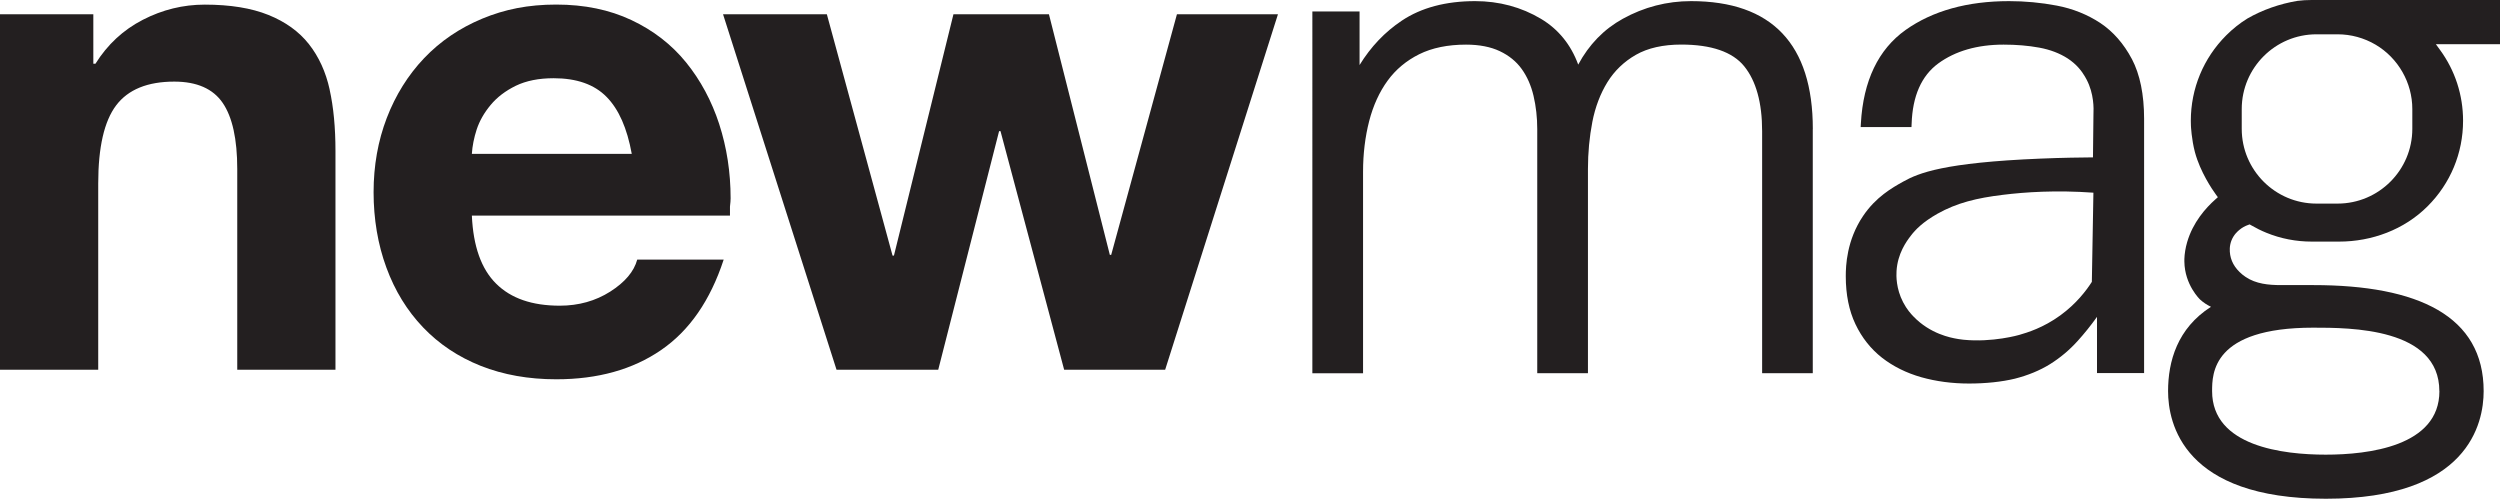 <?xml version="1.0" encoding="UTF-8"?>
<svg id="Layer_2" data-name="Layer 2" xmlns="http://www.w3.org/2000/svg" viewBox="0 0 465.02 92.78">
  <defs>
    <style>
      .cls-1 {
        fill: #231f20;
        stroke-width: 0px;
      }
    </style>
  </defs>
  <g id="Layer_1-2" data-name="Layer 1">
    <g>
      <path class="cls-1" d="M61.32,16.66c-.72-3.28-2.01-6.1-3.86-8.45-1.84-2.34-4.36-4.15-7.53-5.43-3.18-1.28-7.12-1.92-11.84-1.92-4.03,0-7.87.94-11.52,2.82-3.65,1.88-6.59,4.61-8.82,8.18h-.39V2.65H0v66.12h18.27v-34.66c0-6.74,1.12-11.58,3.34-14.52,2.23-2.94,5.84-4.41,10.81-4.41,4.2,0,7.21,1.33,9.01,3.97,1.8,2.64,2.7,6.74,2.7,12.28v37.34h18.27V28.1c0-4.35-.36-8.17-1.09-11.45"/>
      <path class="cls-1" d="M133.79,23.11c-1.42-4.35-3.48-8.18-6.18-11.51-2.7-3.32-6.09-5.95-10.17-7.87-4.08-1.92-8.73-2.88-13.97-2.88s-9.57.88-13.77,2.62c-4.2,1.75-7.81,4.2-10.81,7.35-3,3.16-5.31,6.87-6.95,11.13-1.63,4.26-2.45,8.87-2.45,13.81s.79,9.7,2.38,14.01c1.58,4.31,3.86,8.02,6.82,11.12,2.97,3.11,6.55,5.5,10.75,7.17,4.2,1.66,8.88,2.49,14.03,2.49,7.72,0,14.22-1.81,19.5-5.44,5.28-3.62,9.15-9.23,11.64-16.82h-16.08c-.6,2.22-2.28,4.2-5.02,5.95-2.74,1.74-5.88,2.62-9.39,2.62-5.15,0-9.09-1.36-11.84-4.1-2.75-2.72-4.26-6.95-4.51-12.66h48.01v-1.66c.08-.68.12-1.19.12-1.54,0-4.86-.71-9.46-2.12-13.81M87.77,28.61c.09-1.45.39-2.96.9-4.54.52-1.57,1.38-3.09,2.58-4.53,1.2-1.45,2.76-2.64,4.7-3.59,1.93-.93,4.27-1.4,7.02-1.4,4.29,0,7.57,1.15,9.84,3.46,2.28,2.3,3.84,5.84,4.7,10.61h-29.73Z"/>
      <polygon class="cls-1" points="218.92 2.65 206.69 47.41 206.44 47.41 195.11 2.65 177.35 2.65 166.28 47.54 166.02 47.54 153.8 2.65 134.49 2.65 155.6 68.77 174.52 68.77 185.84 24.39 186.1 24.39 197.94 68.77 216.73 68.77 237.71 2.65 218.92 2.65"/>
      <path class="cls-1" d="M337.19,24.01v45.41h-9.42V24.39c0-5.27-1.12-9.33-3.33-12.06-2.17-2.68-6.11-4.04-11.71-4.04-3.39,0-6.22.64-8.43,1.9-2.21,1.26-3.99,2.97-5.3,5.08-1.32,2.14-2.27,4.63-2.81,7.39-.54,2.79-.82,5.74-.82,8.76v38h-9.43V24.01c0-2.15-.23-4.23-.69-6.18-.45-1.91-1.19-3.6-2.21-5.01-1-1.39-2.37-2.5-4.06-3.3-1.7-.81-3.82-1.22-6.28-1.22-3.4,0-6.32.6-8.72,1.79-2.37,1.18-4.36,2.83-5.87,4.91-1.52,2.08-2.68,4.61-3.43,7.51-.75,2.92-1.14,6.09-1.14,9.43v37.49h-9.43V2.13h8.78v9.97c2.08-3.39,4.71-6.16,7.86-8.26,3.61-2.41,8.2-3.63,13.63-3.63,4.47,0,8.6,1.11,12.25,3.29,3.24,1.94,5.57,4.8,6.93,8.52,2-3.73,4.78-6.59,8.3-8.53,3.94-2.18,8.21-3.28,12.68-3.28,15.04,0,22.66,8,22.66,23.8"/>
      <path class="cls-1" d="M396.54,10.97c-1.51-2.85-3.49-5.11-5.88-6.7-2.38-1.56-5.09-2.66-8.09-3.23-2.95-.56-5.94-.83-8.87-.83-7.75,0-14.21,1.8-19.24,5.36-5.07,3.61-7.88,9.45-8.32,17.38l-.04.69h9.45l.03-.64c.17-5.13,1.82-8.89,4.94-11.19,3.17-2.32,7.26-3.51,12.16-3.51,2.36,0,4.58.18,6.64.56,2.01.37,3.78,1.04,5.3,2.02.38.25.74.52,1.09.82,1.4,1.2,2.09,2.49,2.41,3.09,1.4,2.65,1.33,5.45,1.28,6.41-.03,2.69-.06,5.38-.09,8.07-2.23.02-5.62.06-9.75.23-18.03.74-22.68,2.68-25.55,4.28-2.05,1.14-5.08,2.86-7.46,6.39-3.07,4.54-3.22,9.28-3.22,11.21,0,3.41.6,6.4,1.8,8.92,1.19,2.51,2.86,4.61,4.94,6.24,2.07,1.61,4.54,2.84,7.32,3.63,2.74.77,5.72,1.17,8.85,1.17s6.08-.31,8.53-.9c2.45-.62,4.66-1.53,6.56-2.71,1.89-1.18,3.62-2.63,5.15-4.33,1.2-1.33,2.41-2.82,3.58-4.46v10.45h8.76V22.1c0-4.52-.77-8.26-2.27-11.12M389.1,52.43c-1.03,1.61-2.87,4.05-5.86,6.23-3.19,2.32-6.14,3.2-7.66,3.64,0,0-4.94,1.44-10.38.89-.61-.06-1.18-.17-1.18-.17-1.13-.19-4.99-.91-8.09-4.14-.45-.46-1.24-1.32-1.94-2.67-1.32-2.54-1.27-4.92-1.22-5.78.2-3.28,1.84-5.52,2.64-6.56.86-1.14,2.24-2.56,4.95-4.1,3.65-2.05,7.34-2.94,12.19-3.53,4.13-.51,9.88-.9,16.84-.4-.1,5.54-.19,11.06-.29,16.59"/>
      <path class="cls-1" d="M465.02,0h-35.04c-.91,0-1.8.05-2.62.16-3.33.55-6.55,1.69-9.32,3.28-1.41.87-2.74,1.93-3.95,3.14-4.24,4.25-6.58,9.89-6.58,15.89,0,.32,0,.62.02.92,0,.03.11,2.51.74,4.9.99,3.7,3.24,6.98,3.91,7.9l.36.49-.45.4c-1.81,1.6-4.19,4.28-5.26,7.95-.31,1.06-.49,2.16-.52,3.16,0,0,0,.23,0,.45.05,4.36,2.91,7.07,2.94,7.09.58.53,1.26.98,2.01,1.34-6.27,4.01-7.98,10.16-7.98,15.68,0,6.02,2.86,20.02,29.35,20.02s29.35-14,29.35-20.02c0-13.96-12.15-19.72-31.7-19.72h-5.99c-2.32,0-4.67-.22-6.59-1.52-.42-.28-.8-.59-1.13-.92-1.27-1.24-1.88-2.72-1.81-4.39.02-.48.12-.96.29-1.42.44-1.15,1.22-1.8,1.52-2.04.47-.39,1.01-.69,1.6-.9l.29-.1.27.16c.91.53,1.86,1,2.84,1.4,2.67,1.09,5.51,1.64,8.44,1.64h5.08c6.11,0,12.11-2.23,16.44-6.55,4.27-4.25,6.62-9.91,6.62-15.92,0-4.79-1.48-9.35-4.29-13.19l-.77-1.06h11.96V0ZM453.75,72.76c0,10.27-13.24,11.81-21.14,11.81s-21.14-1.53-21.14-11.81c0-3.23,0-11.81,18.79-11.81,6.88,0,23.48.01,23.48,11.81M448.71,23.97c0,7.66-6.23,13.9-13.9,13.9h-3.93c-7.66,0-13.9-6.23-13.9-13.9v-3.69c0-7.66,6.23-13.9,13.9-13.9h3.93c2.49,0,4.93.67,7.07,1.93,4.21,2.49,6.83,7.08,6.83,11.96v3.69Z"/>
    </g>
  </g>
</svg>